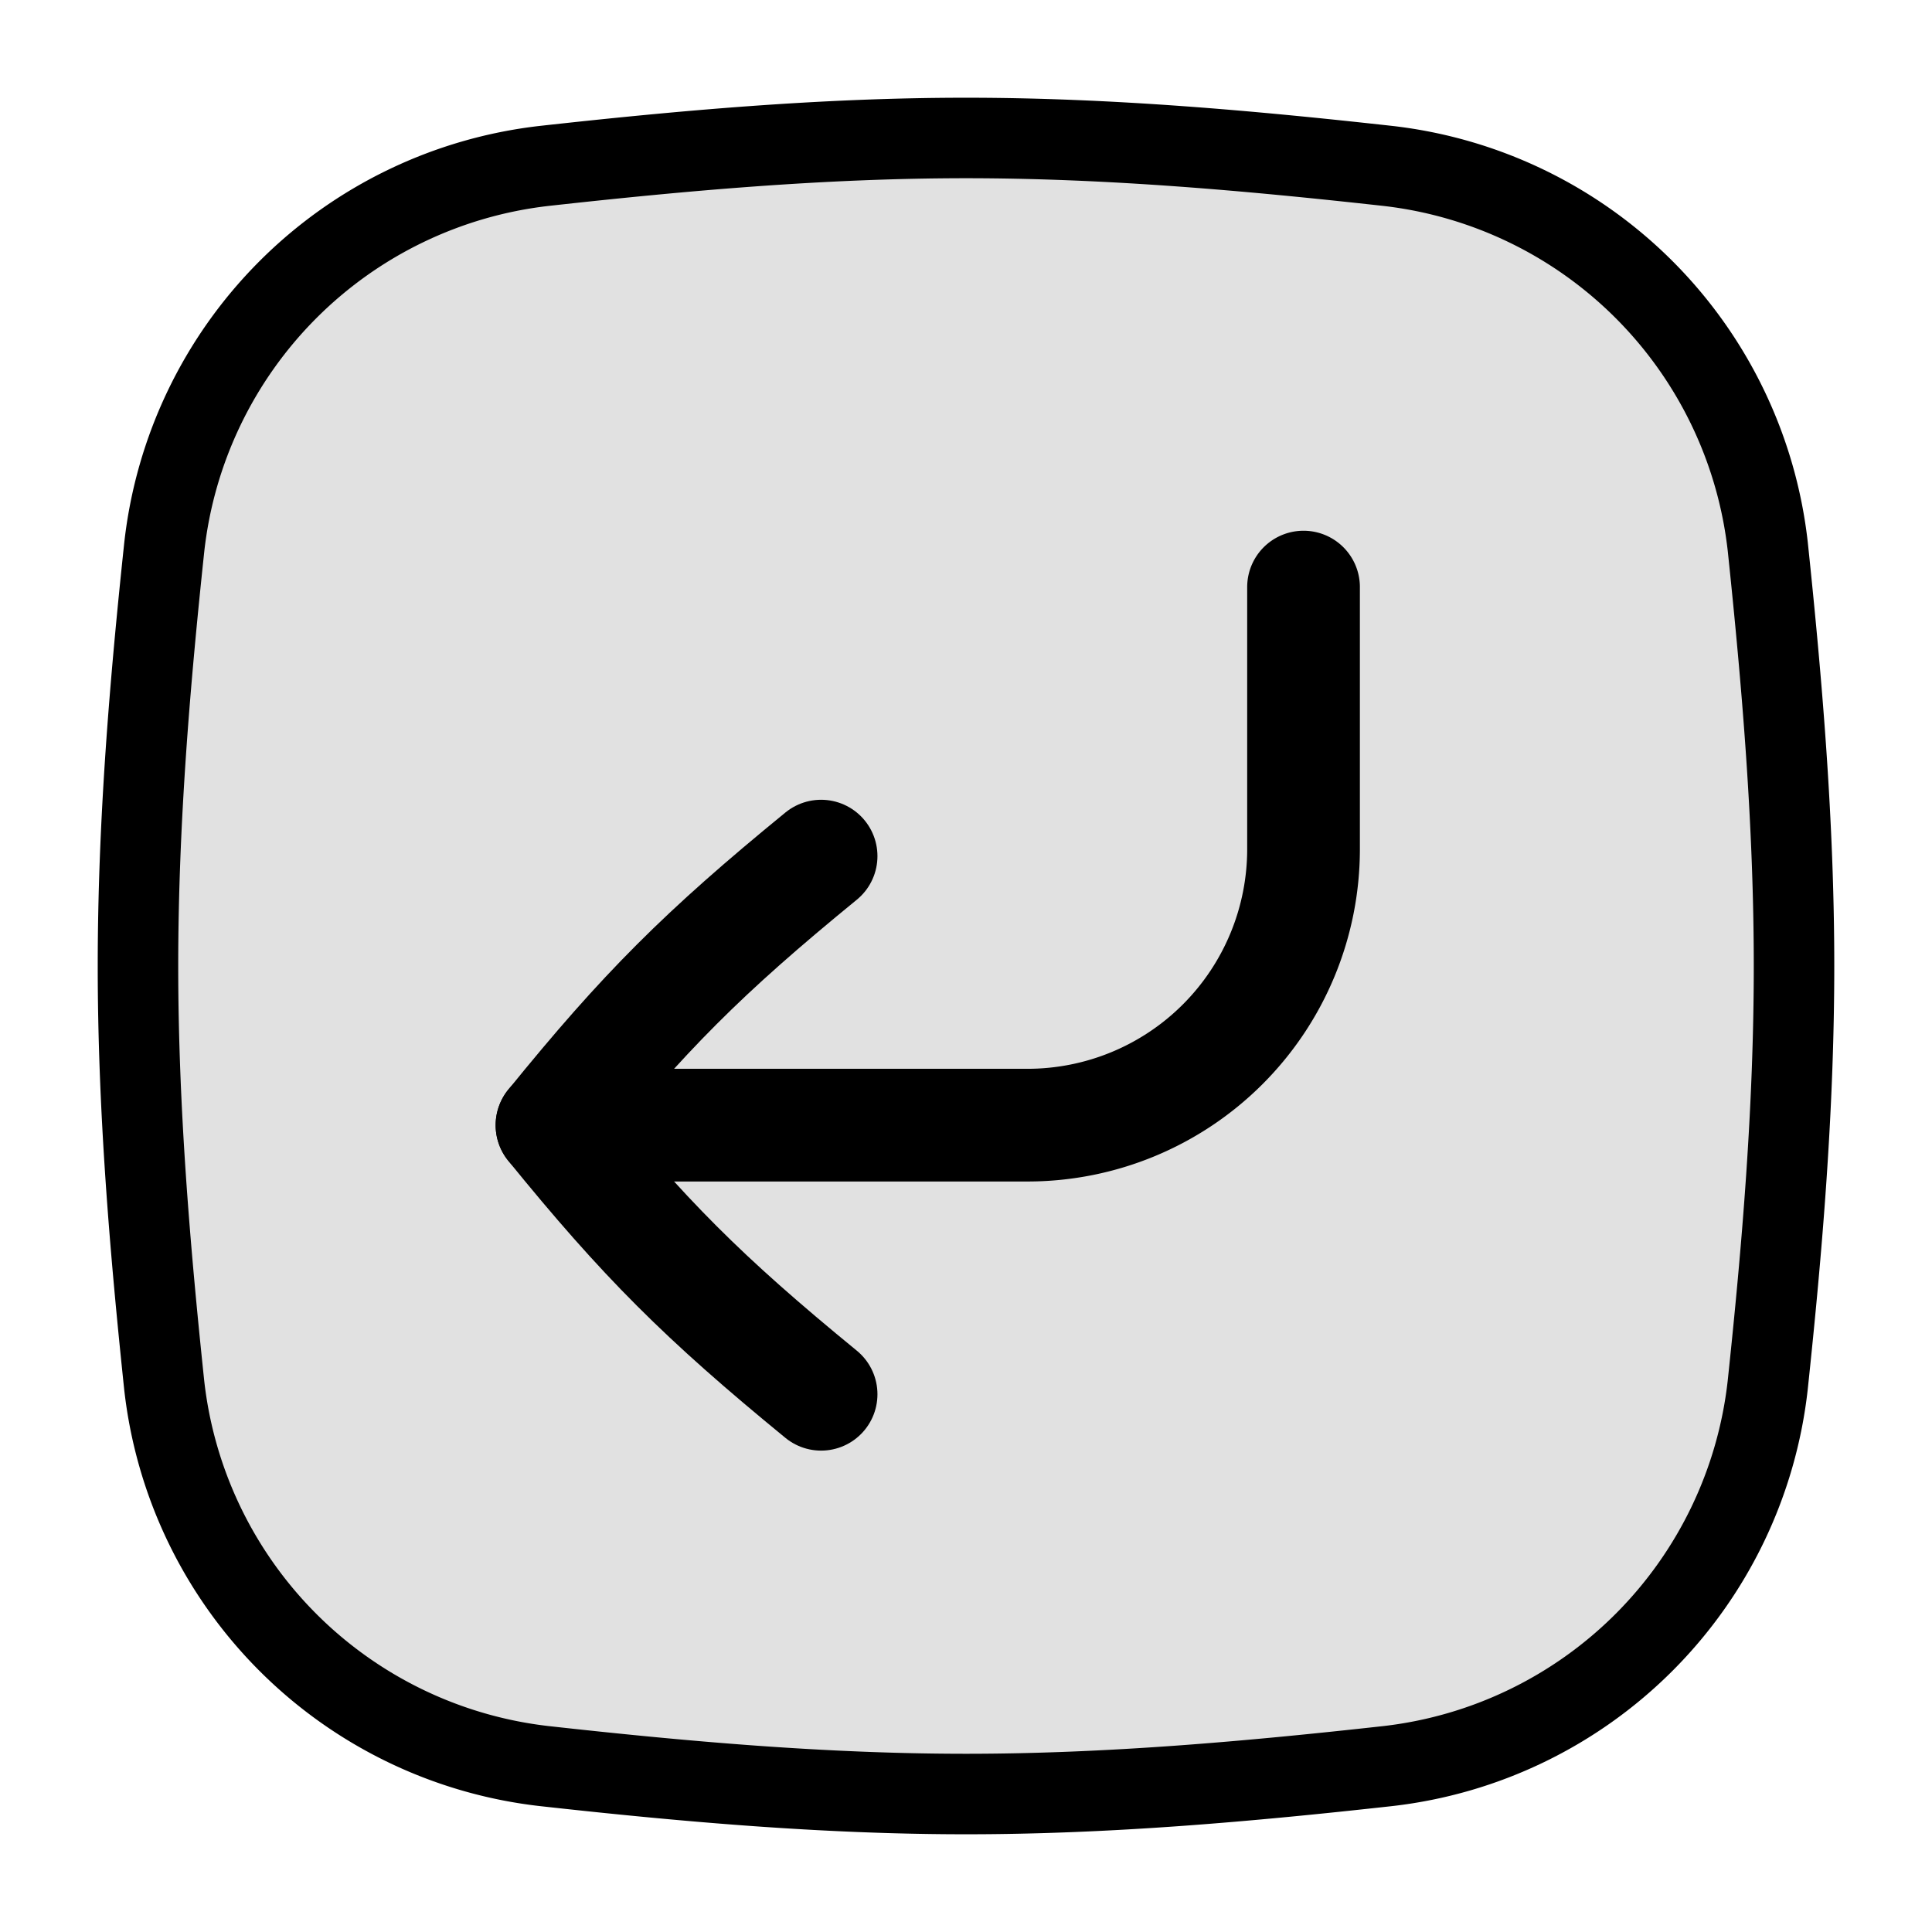 <svg role="img" aria-hidden="true" viewBox="0 0 24 24" height="24" width="24" xmlns="http://www.w3.org/2000/svg">
  
  <path stroke="currentColor" fill-opacity="0.12" fill="currentColor" d="M2.04 17.208a5.362 5.362 0 0 0 4.721 4.731c1.706.189 3.456.347 5.24.347 1.782 0 3.532-.158 5.238-.347a5.362 5.362 0 0 0 4.72-4.731c.18-1.697.327-3.435.327-5.208 0-1.773-.148-3.513-.326-5.208a5.362 5.362 0 0 0-4.721-4.731c-1.706-.189-3.456-.347-5.239-.347s-3.533.158-5.239.347a5.362 5.362 0 0 0-4.72 4.731c-.18 1.697-.327 3.435-.327 5.208 0 1.773.148 3.513.326 5.208Z"></path>
  <path fill="none" stroke-linejoin="round" stroke-linecap="round" stroke-width="1.4" stroke="currentColor" d="M6.857 13.977h5.907a3.429 3.429 0 0 0 3.429-3.429V7.293"></path>
  <path fill="none" stroke-linejoin="round" stroke-linecap="round" stroke-width="1.4" stroke="currentColor" d="M10.2 10.635c-1.468 1.2-2.2 1.934-3.343 3.343C8 15.384 8.732 16.118 10.2 17.32"></path>
</svg>
